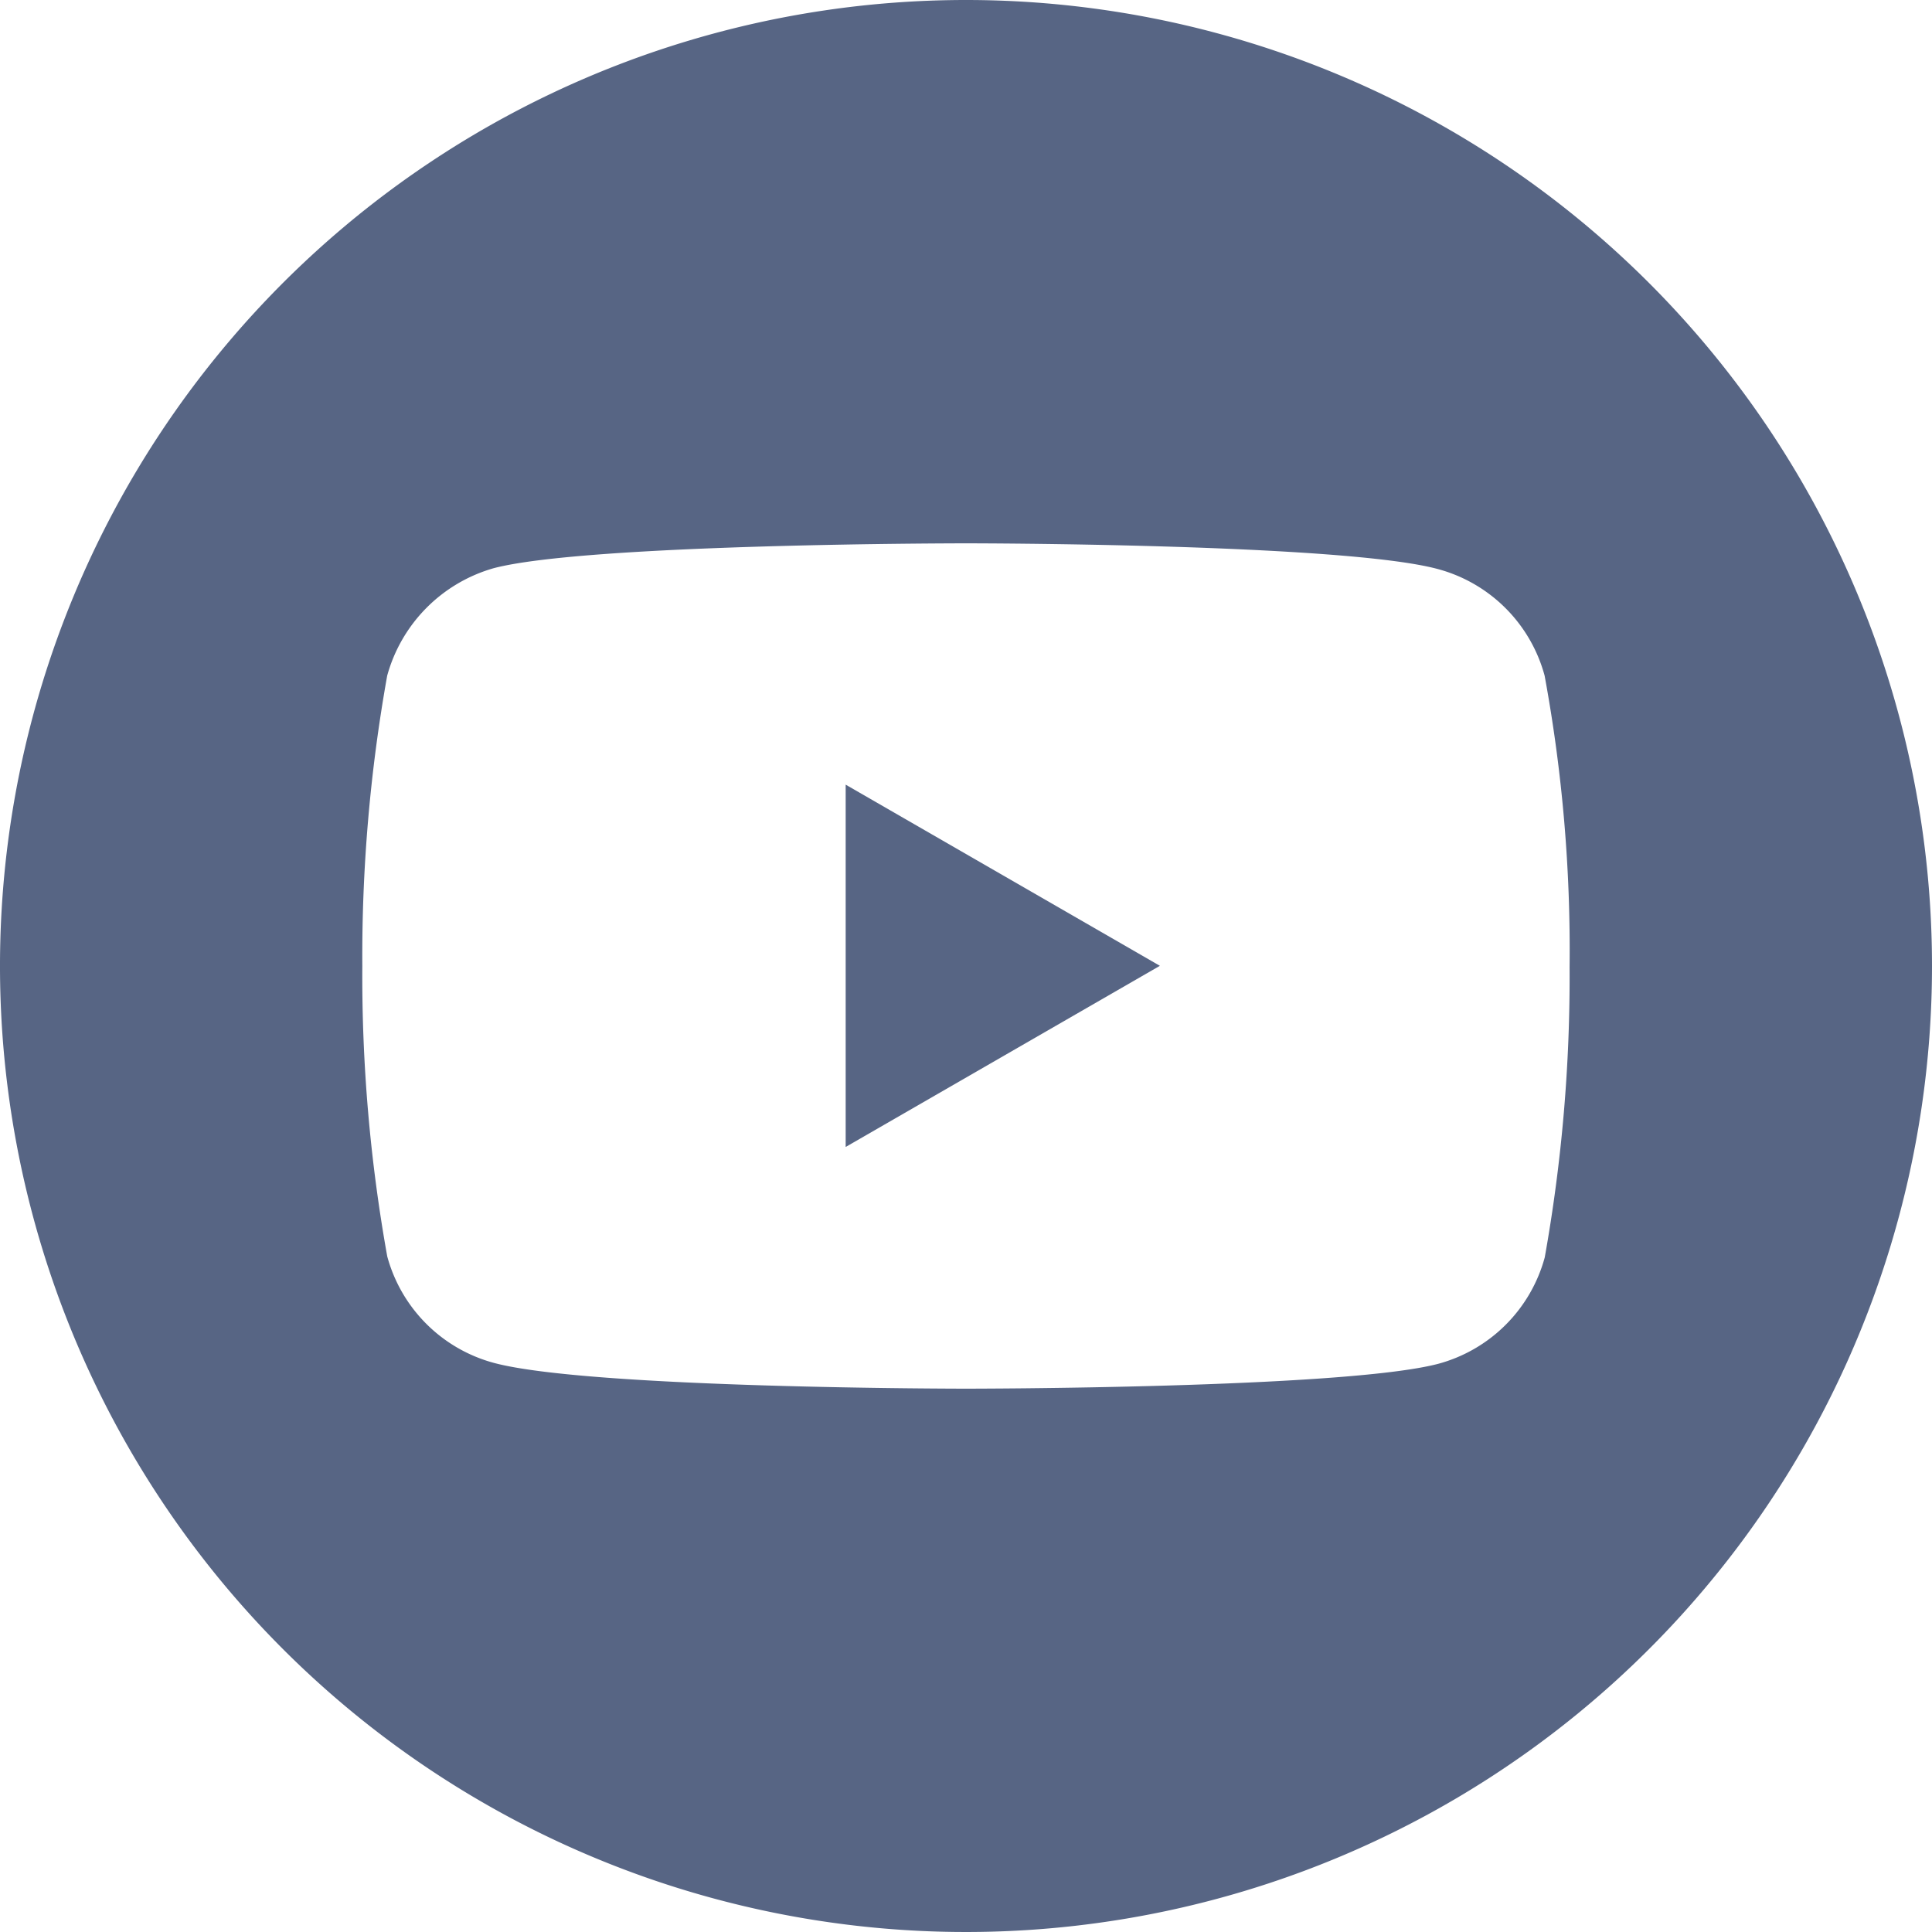 <svg id="_008-youtube" data-name="008-youtube" xmlns="http://www.w3.org/2000/svg" width="40.526" height="40.525" viewBox="0 0 40.526 40.525"><path id="Tracciato_476" data-name="Tracciato 476" d="M224.113 215.631l6.591-3.8-6.591-3.8zm0 0" transform="translate(-206.374 -191.572)" fill="#576584"/><path id="Tracciato_477" data-name="Tracciato 477" d="M20.263 0a20.263 20.263 0 1 0 20.263 20.263A20.265 20.265 0 0 0 20.263 0zm12.661 20.284a33.443 33.443 0 0 1-.521 6.091 3.173 3.173 0 0 1-2.232 2.232c-1.982.522-9.908.522-9.908.522s-7.906 0-9.908-.542a3.173 3.173 0 0 1-2.232-2.232 33.3 33.3 0 0 1-.523-6.092 33.421 33.421 0 0 1 .522-6.091 3.237 3.237 0 0 1 2.232-2.253c1.982-.522 9.908-.522 9.908-.522s7.926 0 9.908.542a3.173 3.173 0 0 1 2.23 2.233 31.737 31.737 0 0 1 .524 6.112zm0 0" fill="#576584"/></svg>